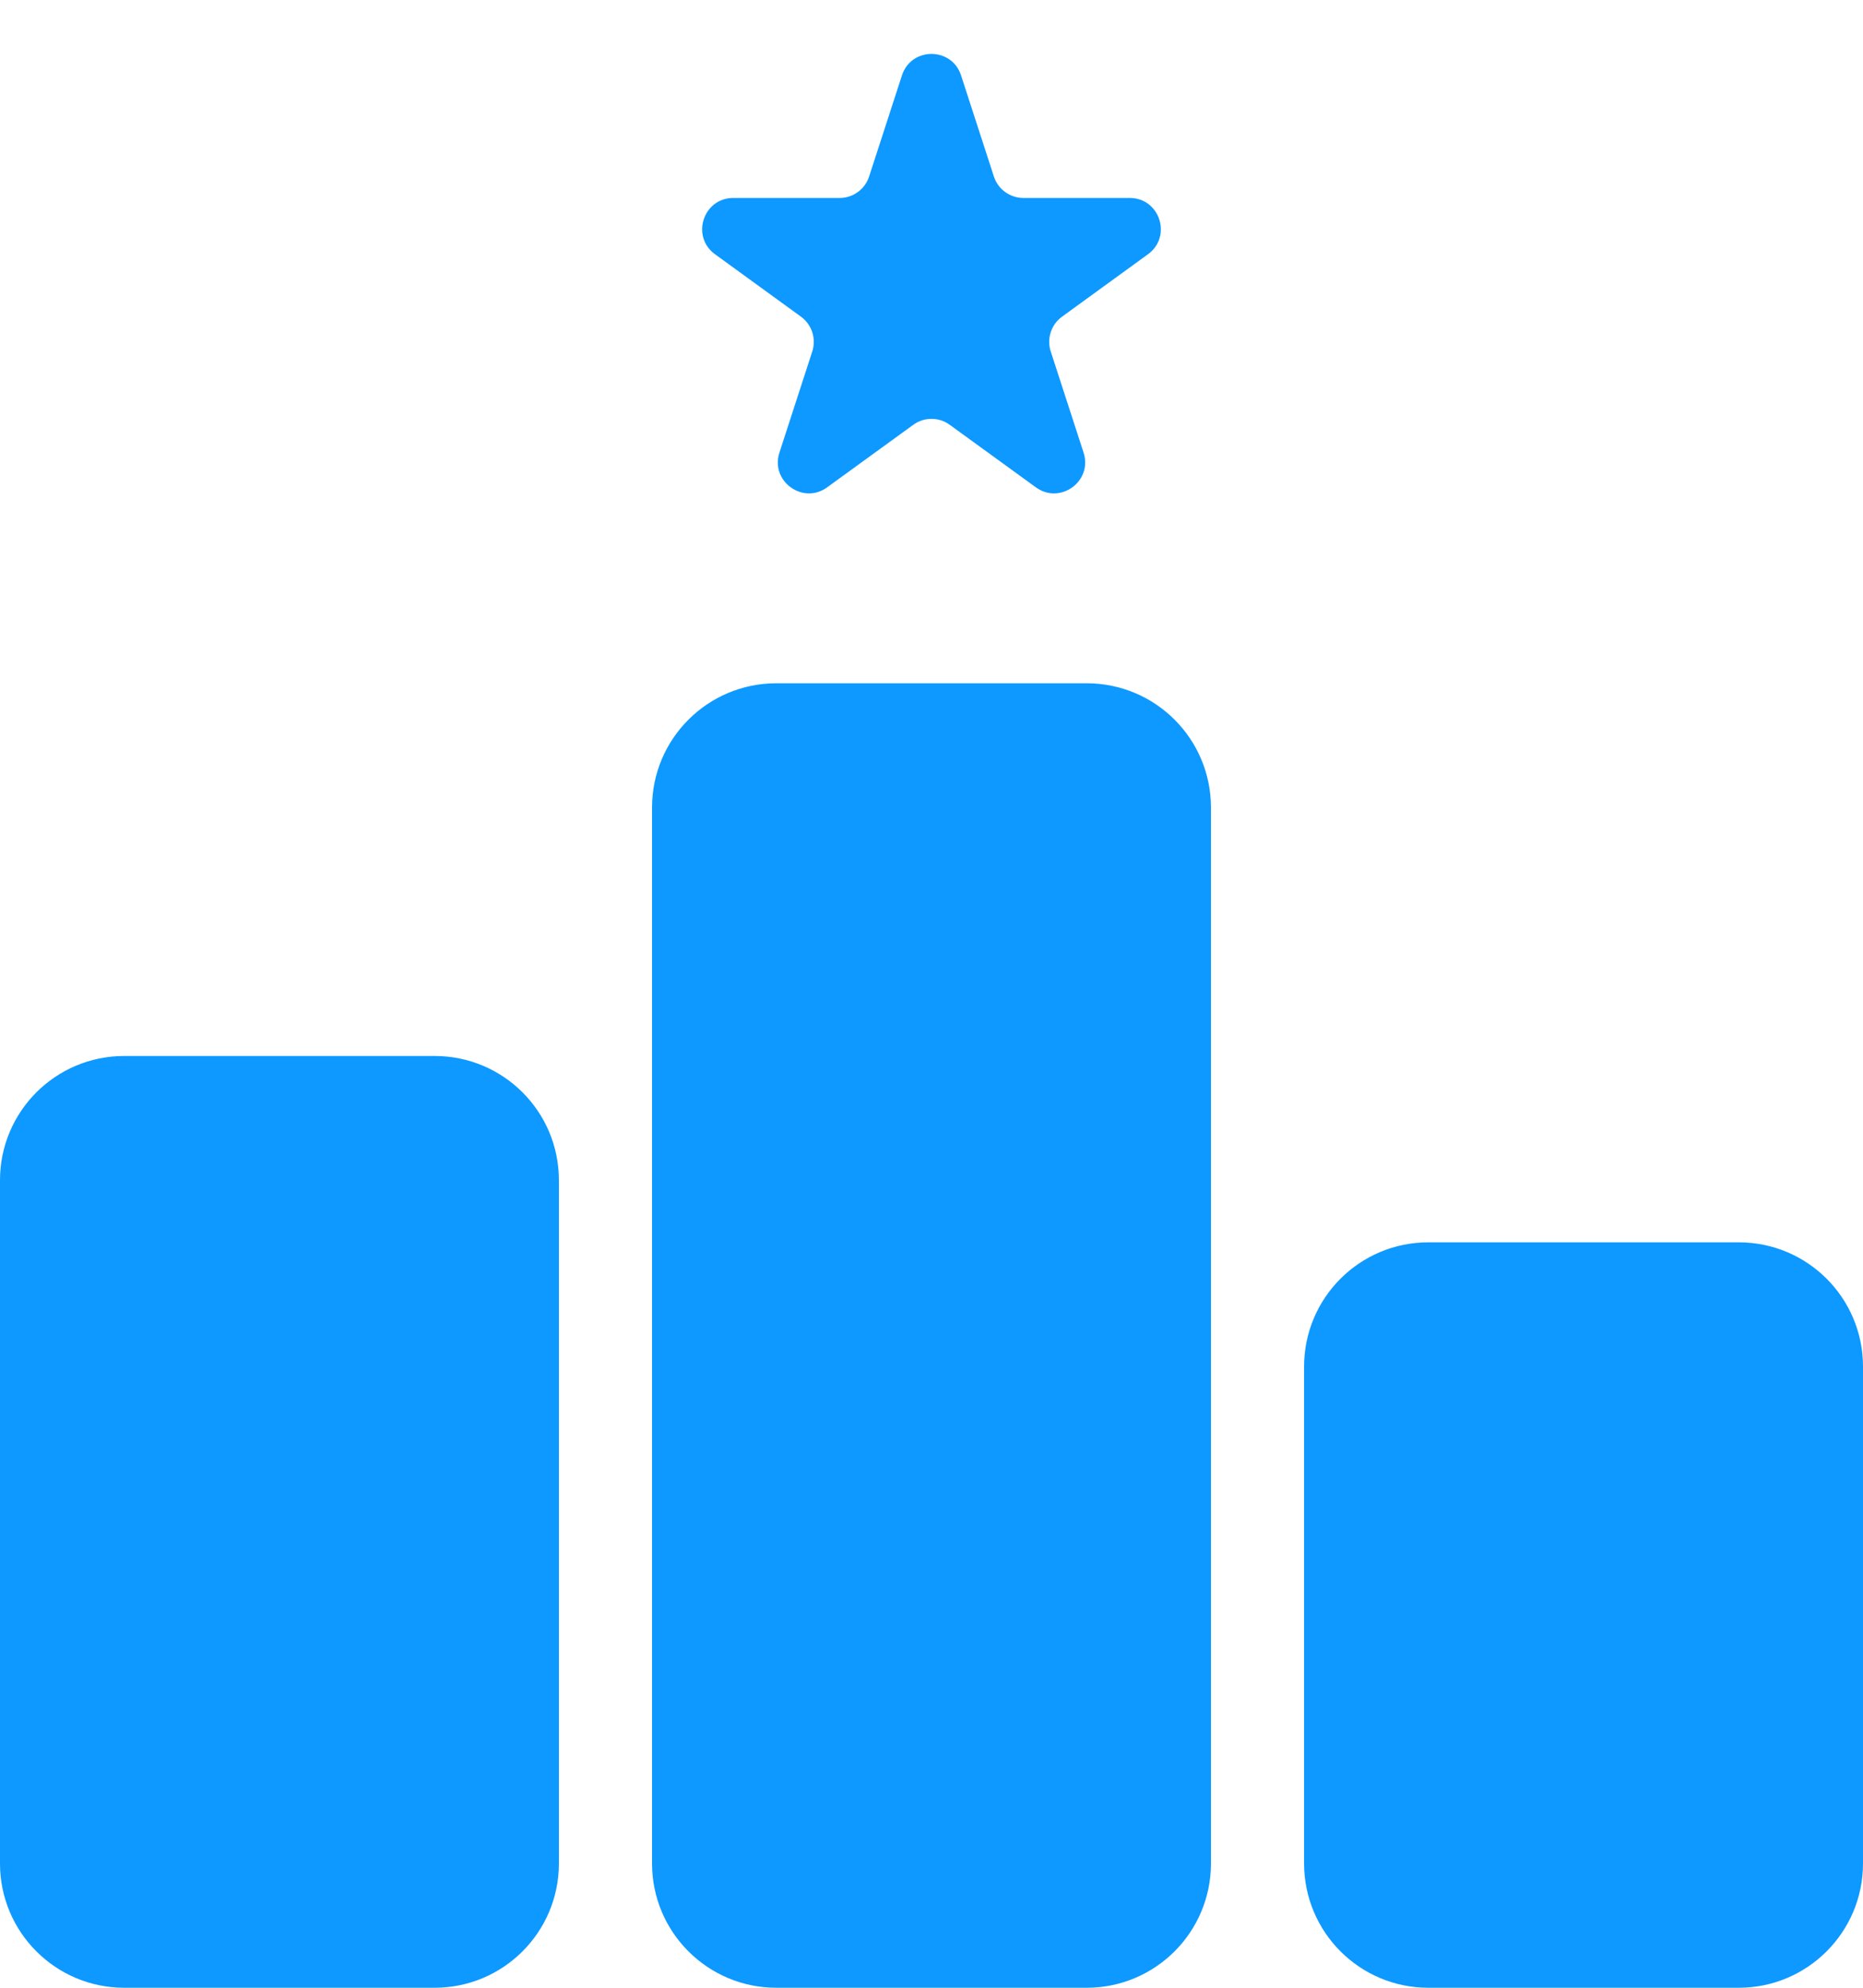 <svg width="30" height="32" viewBox="0 0 30 32" fill="none" xmlns="http://www.w3.org/2000/svg">
<path d="M7 17C8.105 17 9 17.895 9 19V30C9 31.104 8.105 32 7 32H2C0.895 32 0 31.104 0 30V19C0 17.895 0.895 17 2 17H7ZM17.5 11C18.605 11 19.5 11.895 19.5 13V30C19.5 31.104 18.605 32 17.5 32H12.5C11.395 32 10.5 31.104 10.5 30V13C10.5 11.895 11.396 11 12.5 11H17.5ZM28 20C29.105 20 30 20.895 30 22V30C30 31.104 29.105 32 28 32H23C21.895 32 21 31.104 21 30V22C21 20.895 21.895 20 23 20H28ZM14.524 1.214C14.674 0.753 15.326 0.753 15.476 1.214L16.005 2.843C16.072 3.048 16.264 3.187 16.48 3.187H18.192C18.677 3.187 18.878 3.808 18.486 4.093L17.102 5.098C16.926 5.226 16.853 5.452 16.92 5.658L17.449 7.287C17.598 7.747 17.071 8.13 16.68 7.845L15.294 6.839C15.119 6.711 14.881 6.711 14.706 6.839L13.32 7.845C12.929 8.13 12.402 7.747 12.551 7.287L13.08 5.658C13.147 5.452 13.074 5.226 12.898 5.098L11.514 4.093C11.122 3.808 11.323 3.187 11.808 3.187H13.52C13.736 3.187 13.928 3.048 13.995 2.843L14.524 1.214Z" fill="#0D99FF"/>
</svg>
